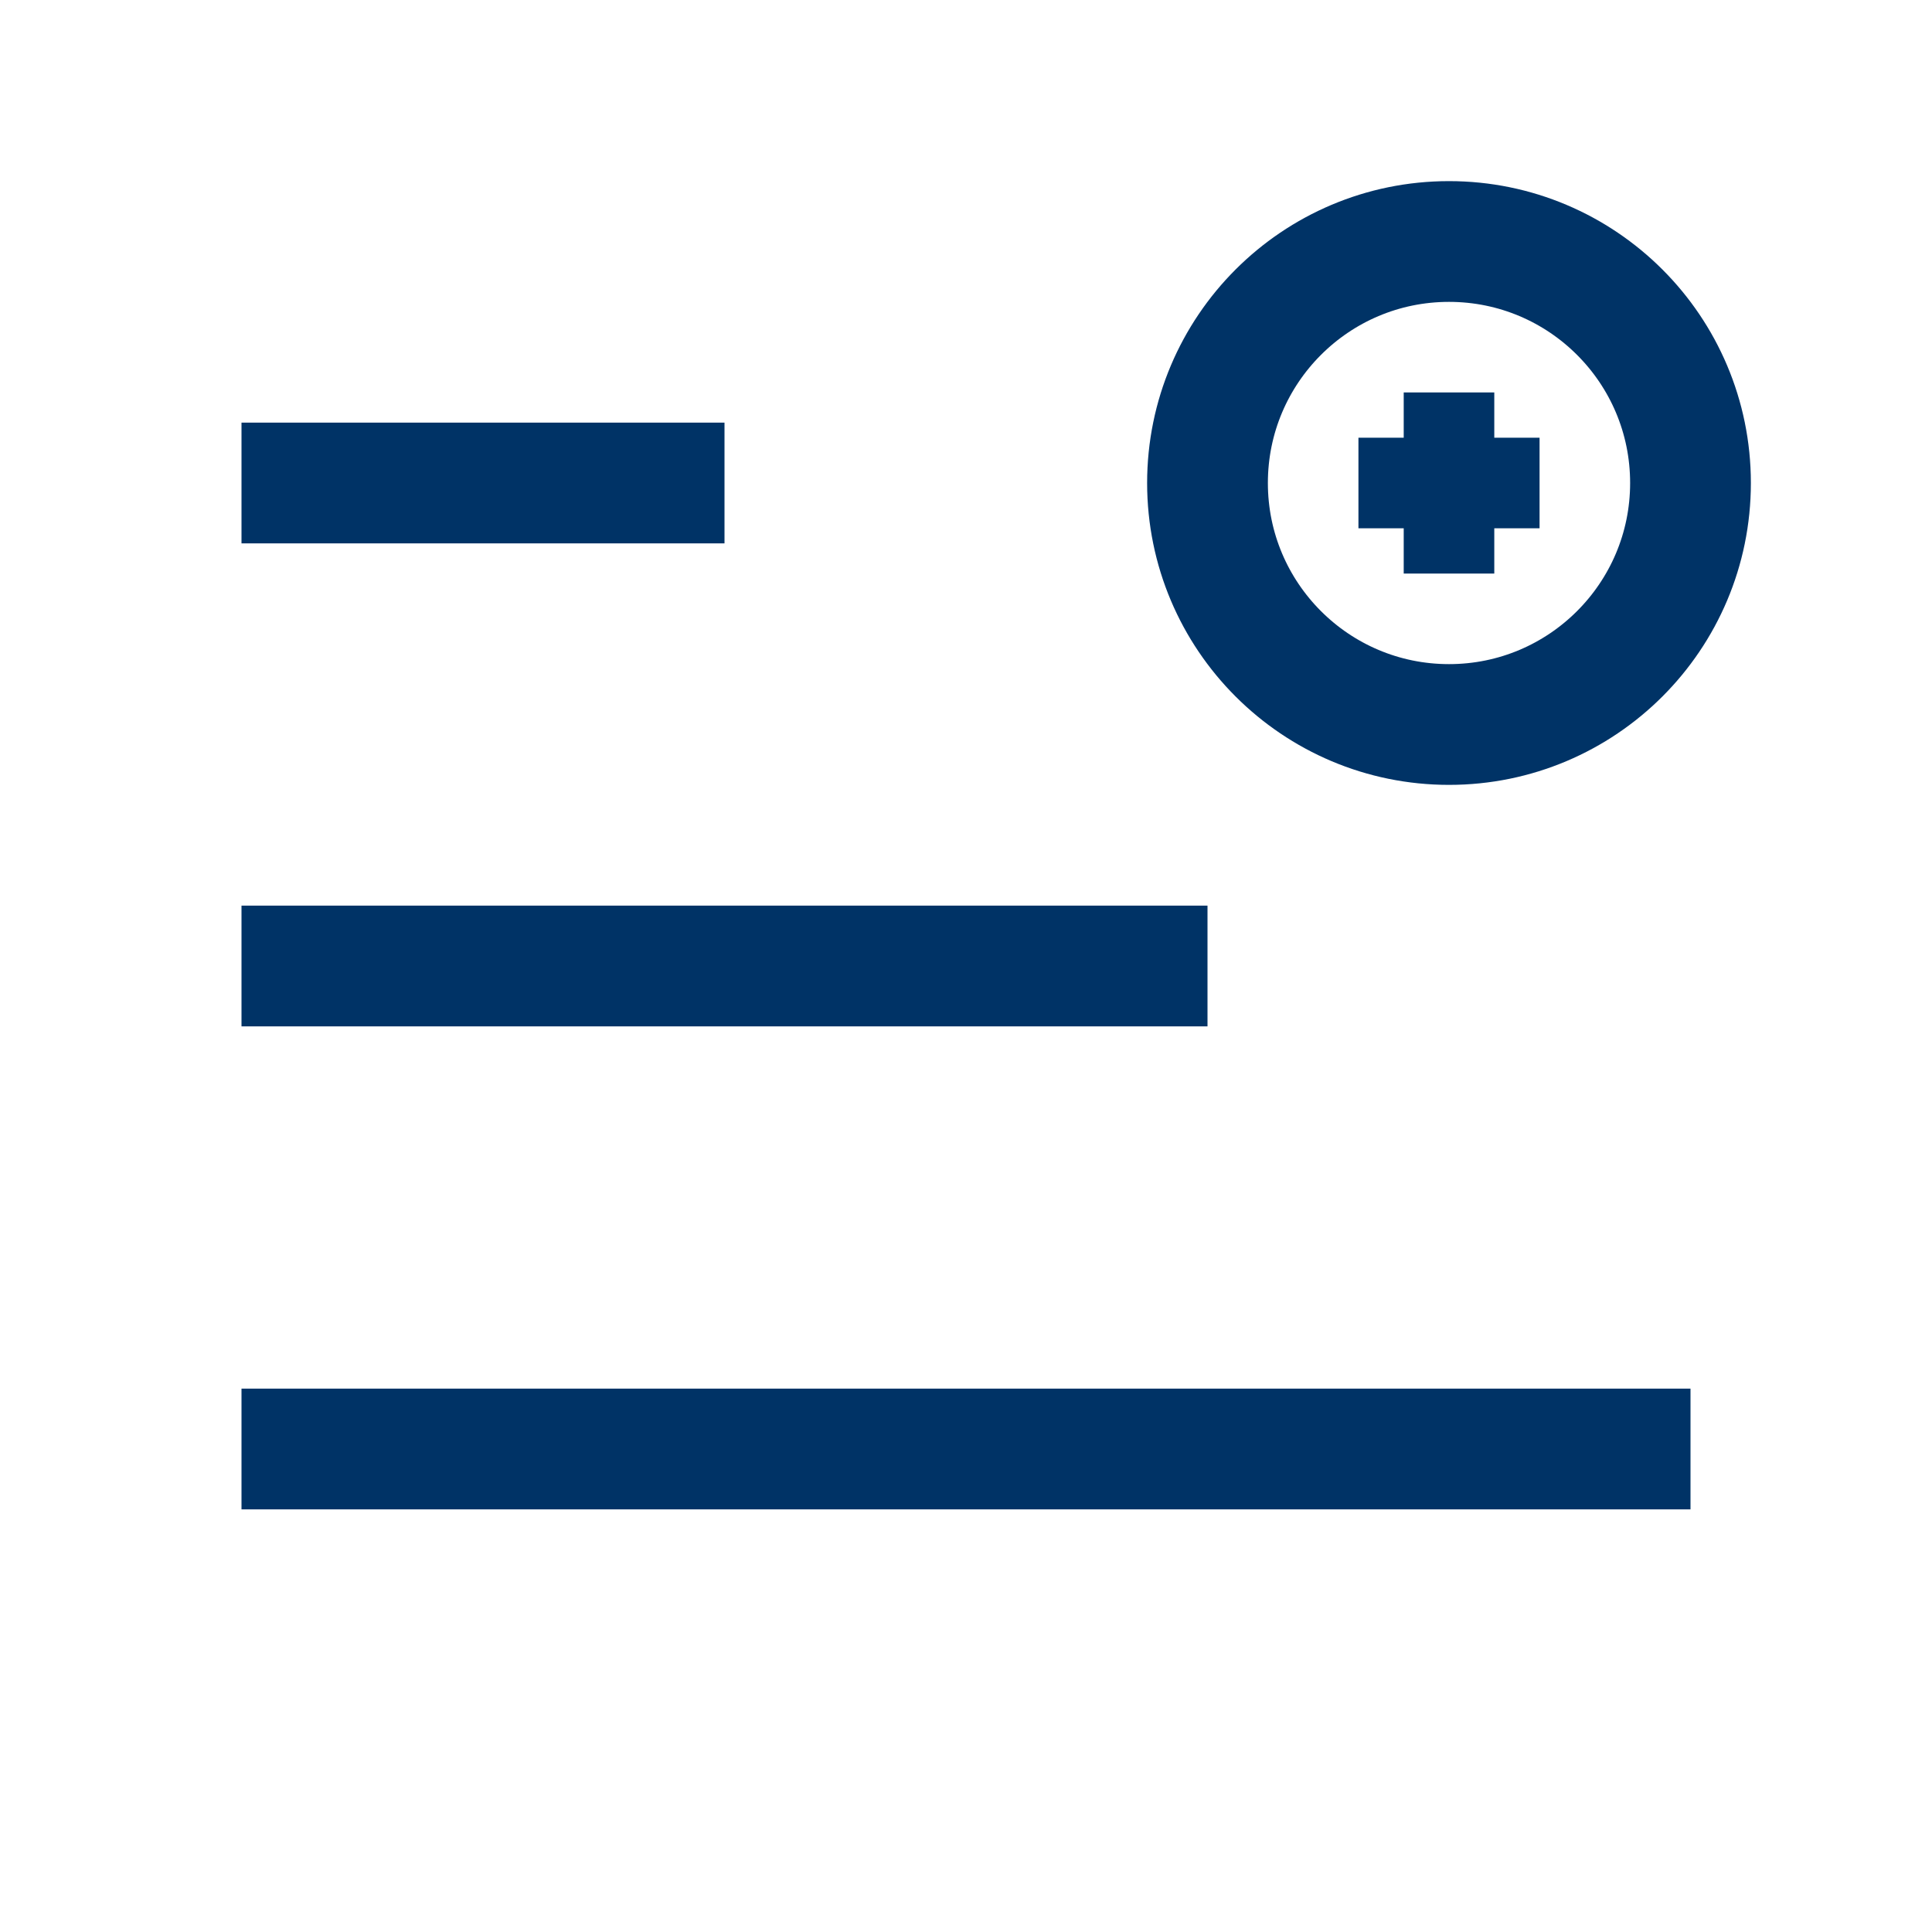 <svg xmlns="http://www.w3.org/2000/svg" width="64" height="64" fill="none" viewBox="0 0 64 64">
  <path d="M8 48h48M8 32h32M8 16h16" stroke="#003366" stroke-width="4"/>
  <circle cx="48" cy="16" r="8" stroke="#003366" stroke-width="4" fill="none"/>
  <path d="M45 16h6M48 13v6" stroke="#003366" stroke-width="3"/>
</svg>
